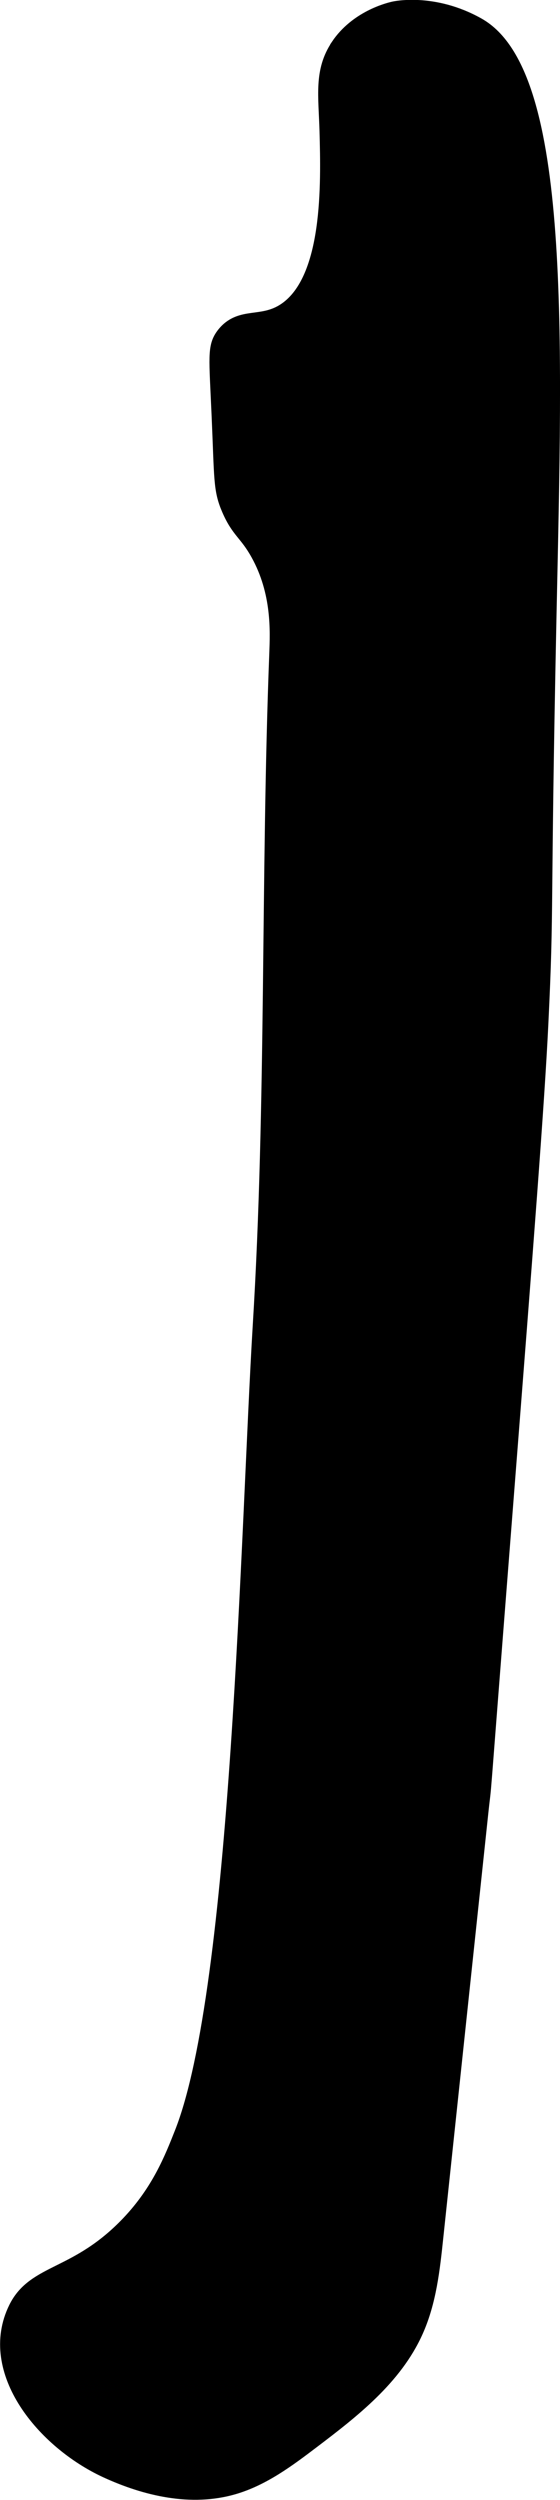 <?xml version="1.0" encoding="UTF-8"?>
<svg xmlns="http://www.w3.org/2000/svg"
     version="1.1"
     width="1.53mm"
     height="6.828mm"
     viewBox="0 0 4.336 19.355">
   <defs>
      <style type="text/css"><![CDATA[
      .b {
        stroke: #000;
        stroke-miterlimit: 10;
        stroke-width: .15px;
      }
    ]]></style>
   </defs>
   <path class="b"
         d="M2.632,.367c-.125,.187-.091,.37-.083,.647,.011,.411,.03,1.151-.325,1.398-.19,.132-.355,.03-.479,.191-.065,.086-.052,.157-.032,.606,.022,.501,.012,.576,.076,.725,.073,.17,.133,.18,.224,.344,.169,.304,.153,.613,.147,.782-.067,1.733-.022,3.471-.128,5.202-.094,1.547-.162,5.126-.606,6.255-.08,.203-.18,.457-.417,.707-.404,.425-.729,.368-.87,.654-.233,.472,.213,1.012,.691,1.233,.304,.14,.652,.221,.974,.127,.225-.066,.417-.21,.604-.352,.311-.236,.635-.488,.795-.844,.102-.226,.129-.477,.155-.724l.346-3.262c.042-.397-.019,.319,.195-2.411,.161-2.058,.242-3.099,.272-3.713,.047-.967,.013-.774,.064-3.191,.045-2.127,.112-4.164-.543-4.532-.341-.192-.639-.123-.639-.123-.04,.009-.28,.069-.421,.28Z"/>
</svg>
